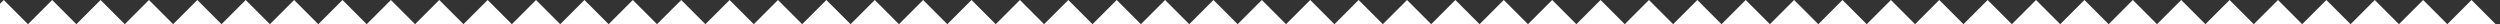 <svg width="1240" height="12" viewBox="0 0 1240 12" fill="none" xmlns="http://www.w3.org/2000/svg">
<rect x="0" y="0" width="1240" height="12" fill="#333333" stroke="none"/>
<g clip-path="url(#clip0_86_672)">
<path d="M14.75 12.874H-10.999L1.876 -3.96162e-06L14.75 12.874Z" fill="white"/>
<path d="M38.75 12.874H13.001L25.876 -3.96162e-06L38.75 12.874Z" fill="white"/>
<path d="M62.75 12.874H37.001L49.876 -3.96162e-06L62.75 12.874Z" fill="white"/>
<path d="M86.75 12.874H61.001L73.876 -3.96162e-06L86.75 12.874Z" fill="white"/>
<path d="M110.75 12.874H85.001L97.876 -3.96162e-06L110.75 12.874Z" fill="white"/>
<path d="M134.75 12.874H109.001L121.876 -3.96162e-06L134.75 12.874Z" fill="white"/>
<path d="M158.75 12.874H133.001L145.876 -3.96162e-06L158.75 12.874Z" fill="white"/>
<path d="M182.75 12.874H157.001L169.876 -3.96162e-06L182.75 12.874Z" fill="white"/>
<path d="M206.75 12.874H181.001L193.876 -3.96162e-06L206.75 12.874Z" fill="white"/>
<path d="M230.75 12.874H205.001L217.876 -3.96162e-06L230.75 12.874Z" fill="white"/>
<path d="M254.75 12.874H229.001L241.876 -3.96162e-06L254.75 12.874Z" fill="white"/>
<path d="M278.75 12.874H253.001L265.876 -3.96162e-06L278.75 12.874Z" fill="white"/>
<path d="M302.75 12.874H277.001L289.876 -3.96162e-06L302.75 12.874Z" fill="white"/>
<path d="M326.75 12.874H301.001L313.876 -3.96162e-06L326.75 12.874Z" fill="white"/>
<path d="M350.75 12.874H325.001L337.876 -3.96162e-06L350.75 12.874Z" fill="white"/>
<path d="M374.75 12.874H349.001L361.876 -3.96162e-06L374.75 12.874Z" fill="white"/>
<path d="M398.75 12.874H373.001L385.876 -3.96162e-06L398.75 12.874Z" fill="white"/>
<path d="M422.75 12.874H397.001L409.876 -3.96162e-06L422.75 12.874Z" fill="white"/>
<path d="M446.75 12.874H421.001L433.876 -3.96162e-06L446.75 12.874Z" fill="white"/>
<path d="M470.75 12.874H445.001L457.876 -3.96162e-06L470.75 12.874Z" fill="white"/>
<path d="M494.75 12.874H469.001L481.876 -3.96162e-06L494.75 12.874Z" fill="white"/>
<path d="M518.75 12.874H493.001L505.876 -3.96162e-06L518.75 12.874Z" fill="white"/>
<path d="M542.75 12.874H517.001L529.876 -3.96162e-06L542.75 12.874Z" fill="white"/>
<path d="M566.75 12.874H541.001L553.876 -3.96162e-06L566.75 12.874Z" fill="white"/>
<path d="M590.75 12.874H565.001L577.876 -3.96162e-06L590.75 12.874Z" fill="white"/>
<path d="M614.75 12.874H589.001L601.876 -3.96162e-06L614.75 12.874Z" fill="white"/>
<path d="M638.75 12.874H613.001L625.876 -3.96162e-06L638.75 12.874Z" fill="white"/>
<path d="M662.75 12.874H637.001L649.876 -3.96162e-06L662.75 12.874Z" fill="white"/>
<path d="M686.75 12.874H661.001L673.876 -3.96162e-06L686.75 12.874Z" fill="white"/>
<path d="M710.75 12.874H685.001L697.876 -3.96162e-06L710.75 12.874Z" fill="white"/>
<path d="M734.75 12.874H709.001L721.876 -3.96162e-06L734.75 12.874Z" fill="white"/>
<path d="M758.75 12.874H733.001L745.876 -3.96162e-06L758.75 12.874Z" fill="white"/>
<path d="M782.75 12.874H757.001L769.876 0L782.75 12.874Z" fill="white"/>
<path d="M806.75 12.874H781.001L793.876 0L806.75 12.874Z" fill="white"/>
<path d="M830.75 12.874H805.001L817.876 0L830.75 12.874Z" fill="white"/>
<path d="M854.75 12.874H829.001L841.876 0L854.75 12.874Z" fill="white"/>
<path d="M878.75 12.874H853.001L865.876 0L878.75 12.874Z" fill="white"/>
<path d="M902.75 12.874H877.001L889.876 0L902.75 12.874Z" fill="white"/>
<path d="M926.75 12.874H901.001L913.876 0L926.75 12.874Z" fill="white"/>
<path d="M950.75 12.874H925.001L937.876 0L950.75 12.874Z" fill="white"/>
<path d="M974.75 12.874H949.001L961.876 0L974.75 12.874Z" fill="white"/>
<path d="M998.75 12.874H973.001L985.876 0L998.75 12.874Z" fill="white"/>
<path d="M1022.75 12.874H997.001L1009.88 0L1022.75 12.874Z" fill="white"/>
<path d="M1046.75 12.874H1021L1033.88 0L1046.75 12.874Z" fill="white"/>
<path d="M1070.75 12.874H1045L1057.88 0L1070.75 12.874Z" fill="white"/>
<path d="M1094.75 12.874H1069L1081.88 0L1094.75 12.874Z" fill="white"/>
<path d="M1118.75 12.874H1093L1105.88 0L1118.75 12.874Z" fill="white"/>
<path d="M1142.75 12.874H1117L1129.88 0L1142.75 12.874Z" fill="white"/>
<path d="M1166.75 12.874H1141L1153.88 0L1166.75 12.874Z" fill="white"/>
<path d="M1190.75 12.874H1165L1177.88 0L1190.75 12.874Z" fill="white"/>
<path d="M1214.75 12.874H1189L1201.88 0L1214.75 12.874Z" fill="white"/>
<path d="M1238.75 12.874H1213L1225.88 0L1238.75 12.874Z" fill="white"/>
</g>
<defs>
<clipPath id="clip0_86_672">
<rect width="1240" height="12" fill="white"/>
</clipPath>
</defs>
</svg>

